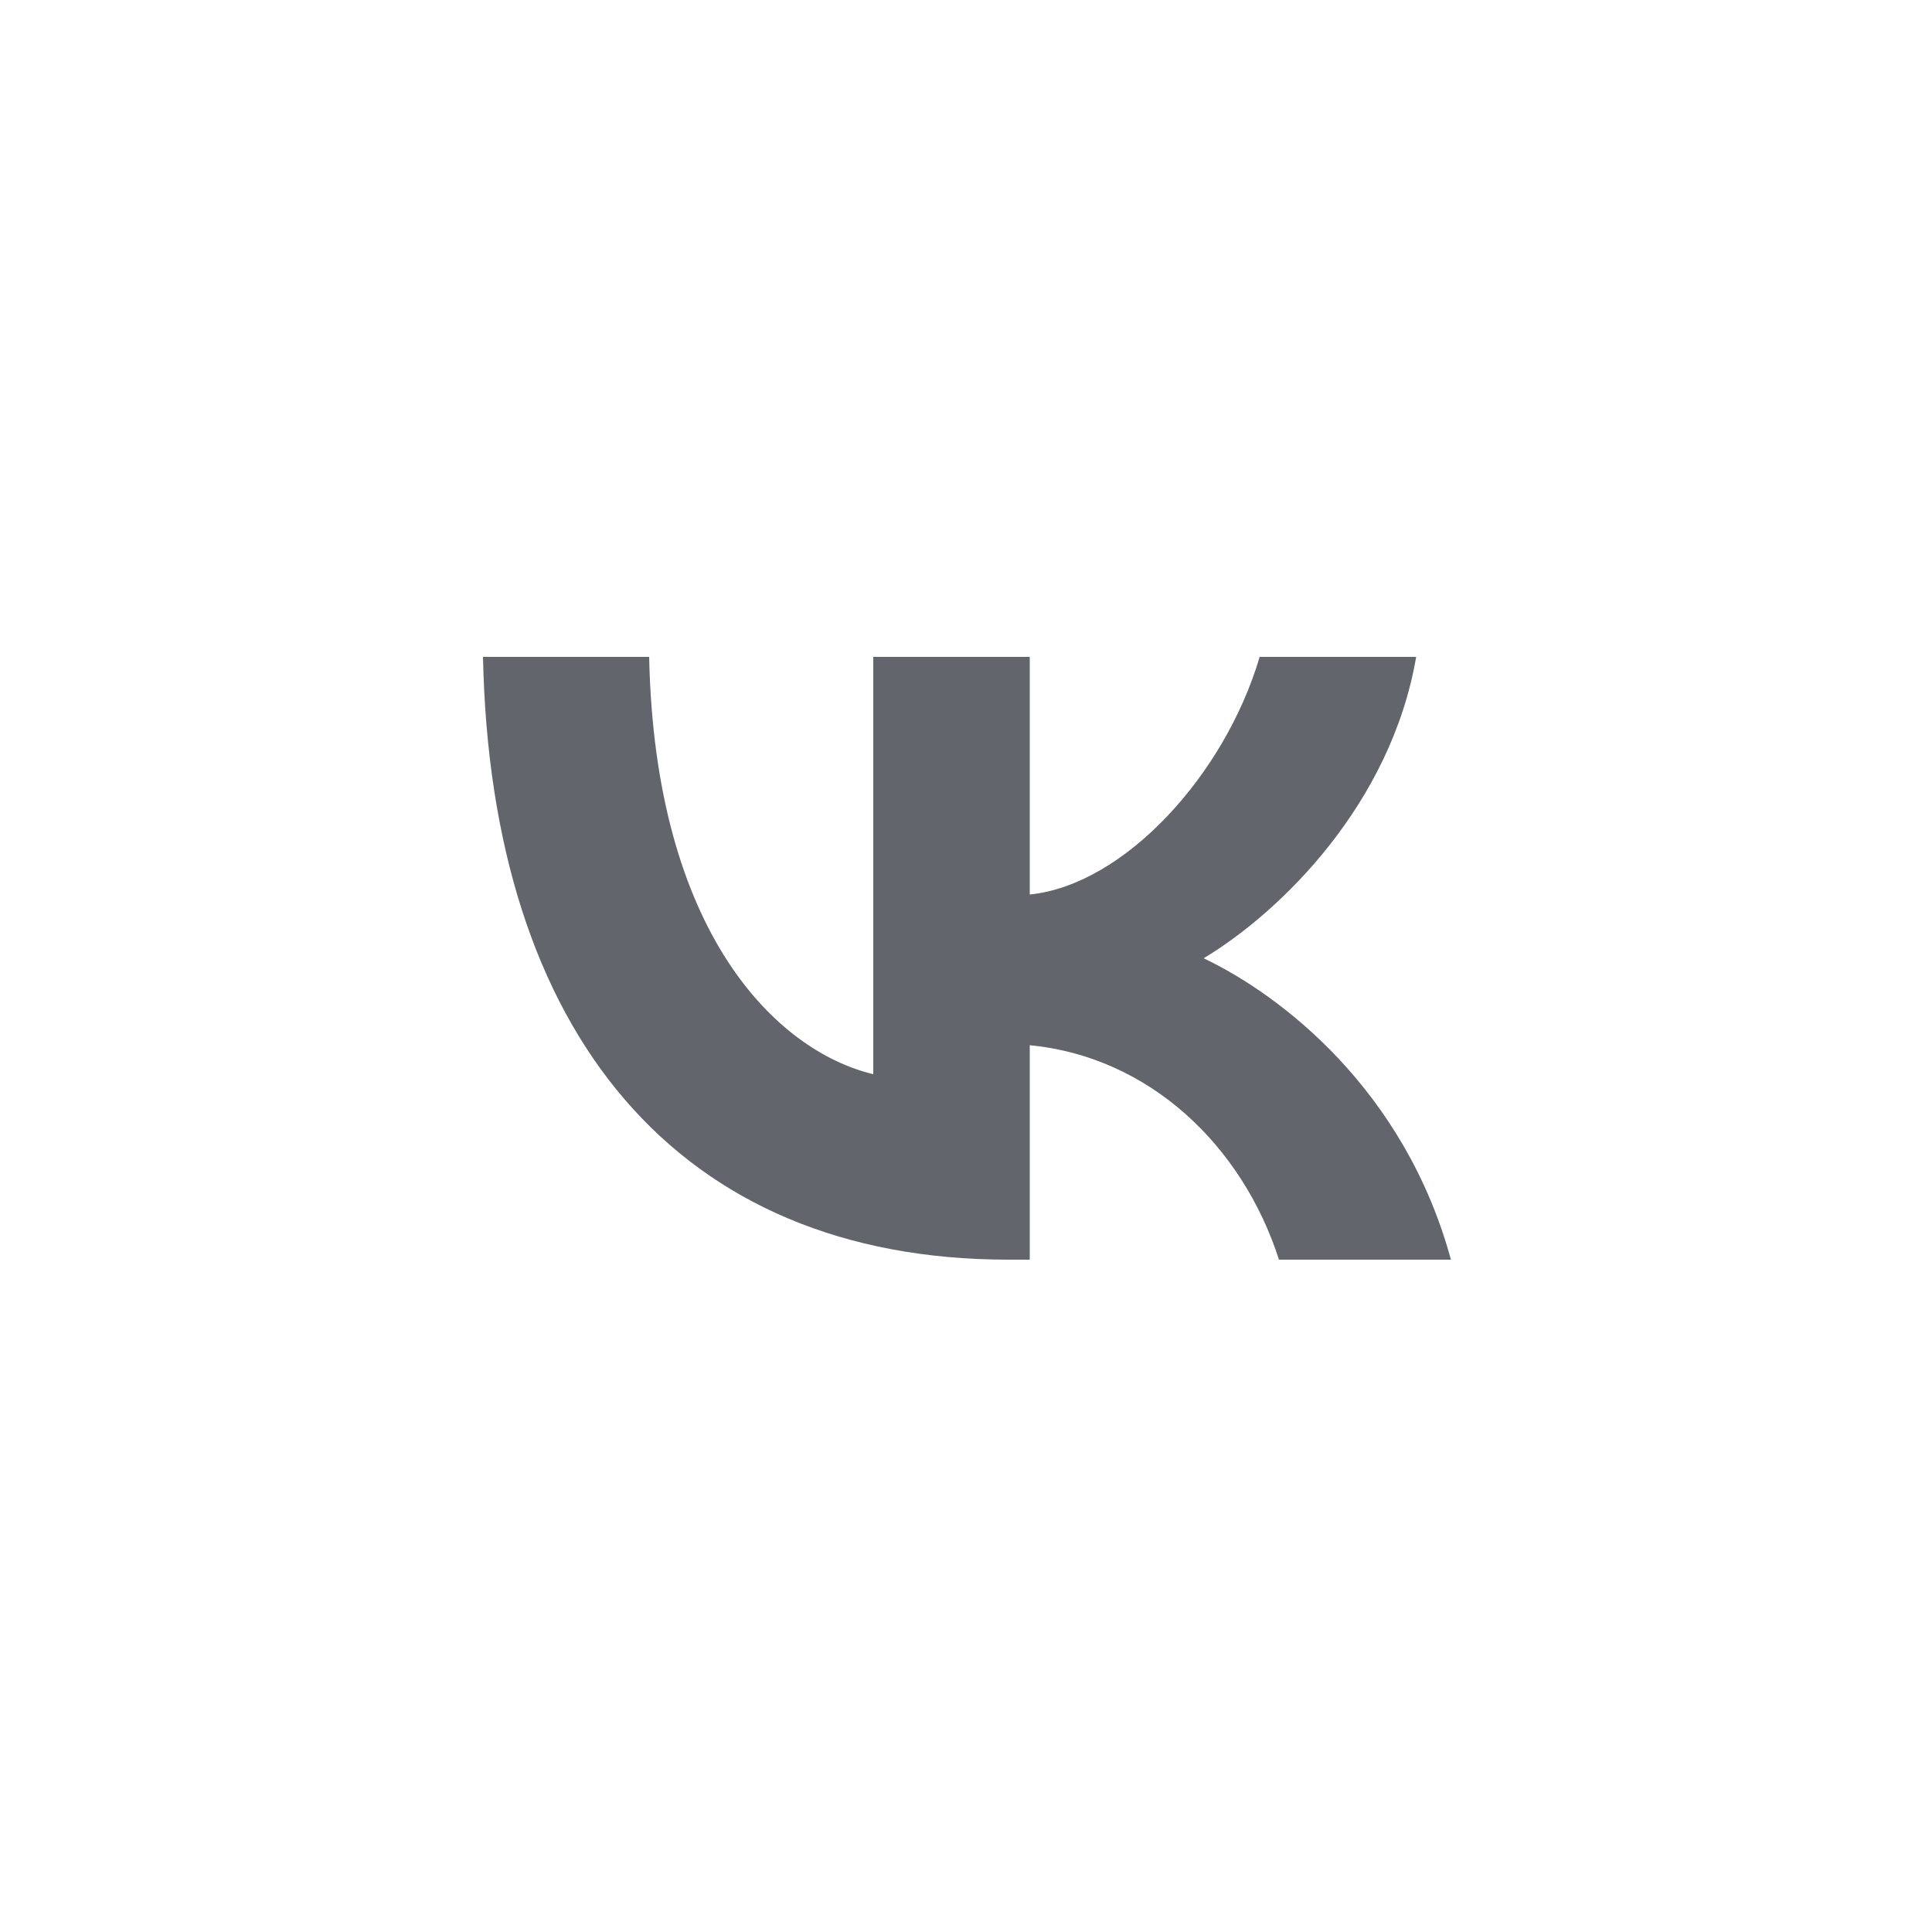 <?xml version="1.0" encoding="UTF-8"?> <!-- Generator: Adobe Illustrator 24.1.1, SVG Export Plug-In . SVG Version: 6.00 Build 0) --> <svg xmlns="http://www.w3.org/2000/svg" xmlns:xlink="http://www.w3.org/1999/xlink" id="Слой_1" x="0px" y="0px" viewBox="0 0 100 100" style="enable-background:new 0 0 100 100;" xml:space="preserve"> <style type="text/css"> .st0{fill:#62656C;} </style> <path class="st0" d="M52.2,65.2C35.1,65.2,25.4,53.5,25,34h8.6c0.3,14.3,6.6,20.4,11.6,21.6V34h8.1v12.3c4.9-0.5,10.1-6.2,11.9-12.3 h8.1c-1.3,7.6-7,13.2-11,15.6c4,1.9,10.4,6.8,12.8,15.6h-8.9c-1.9-5.9-6.7-10.5-12.9-11.1v11.1H52.2z"></path> </svg> 